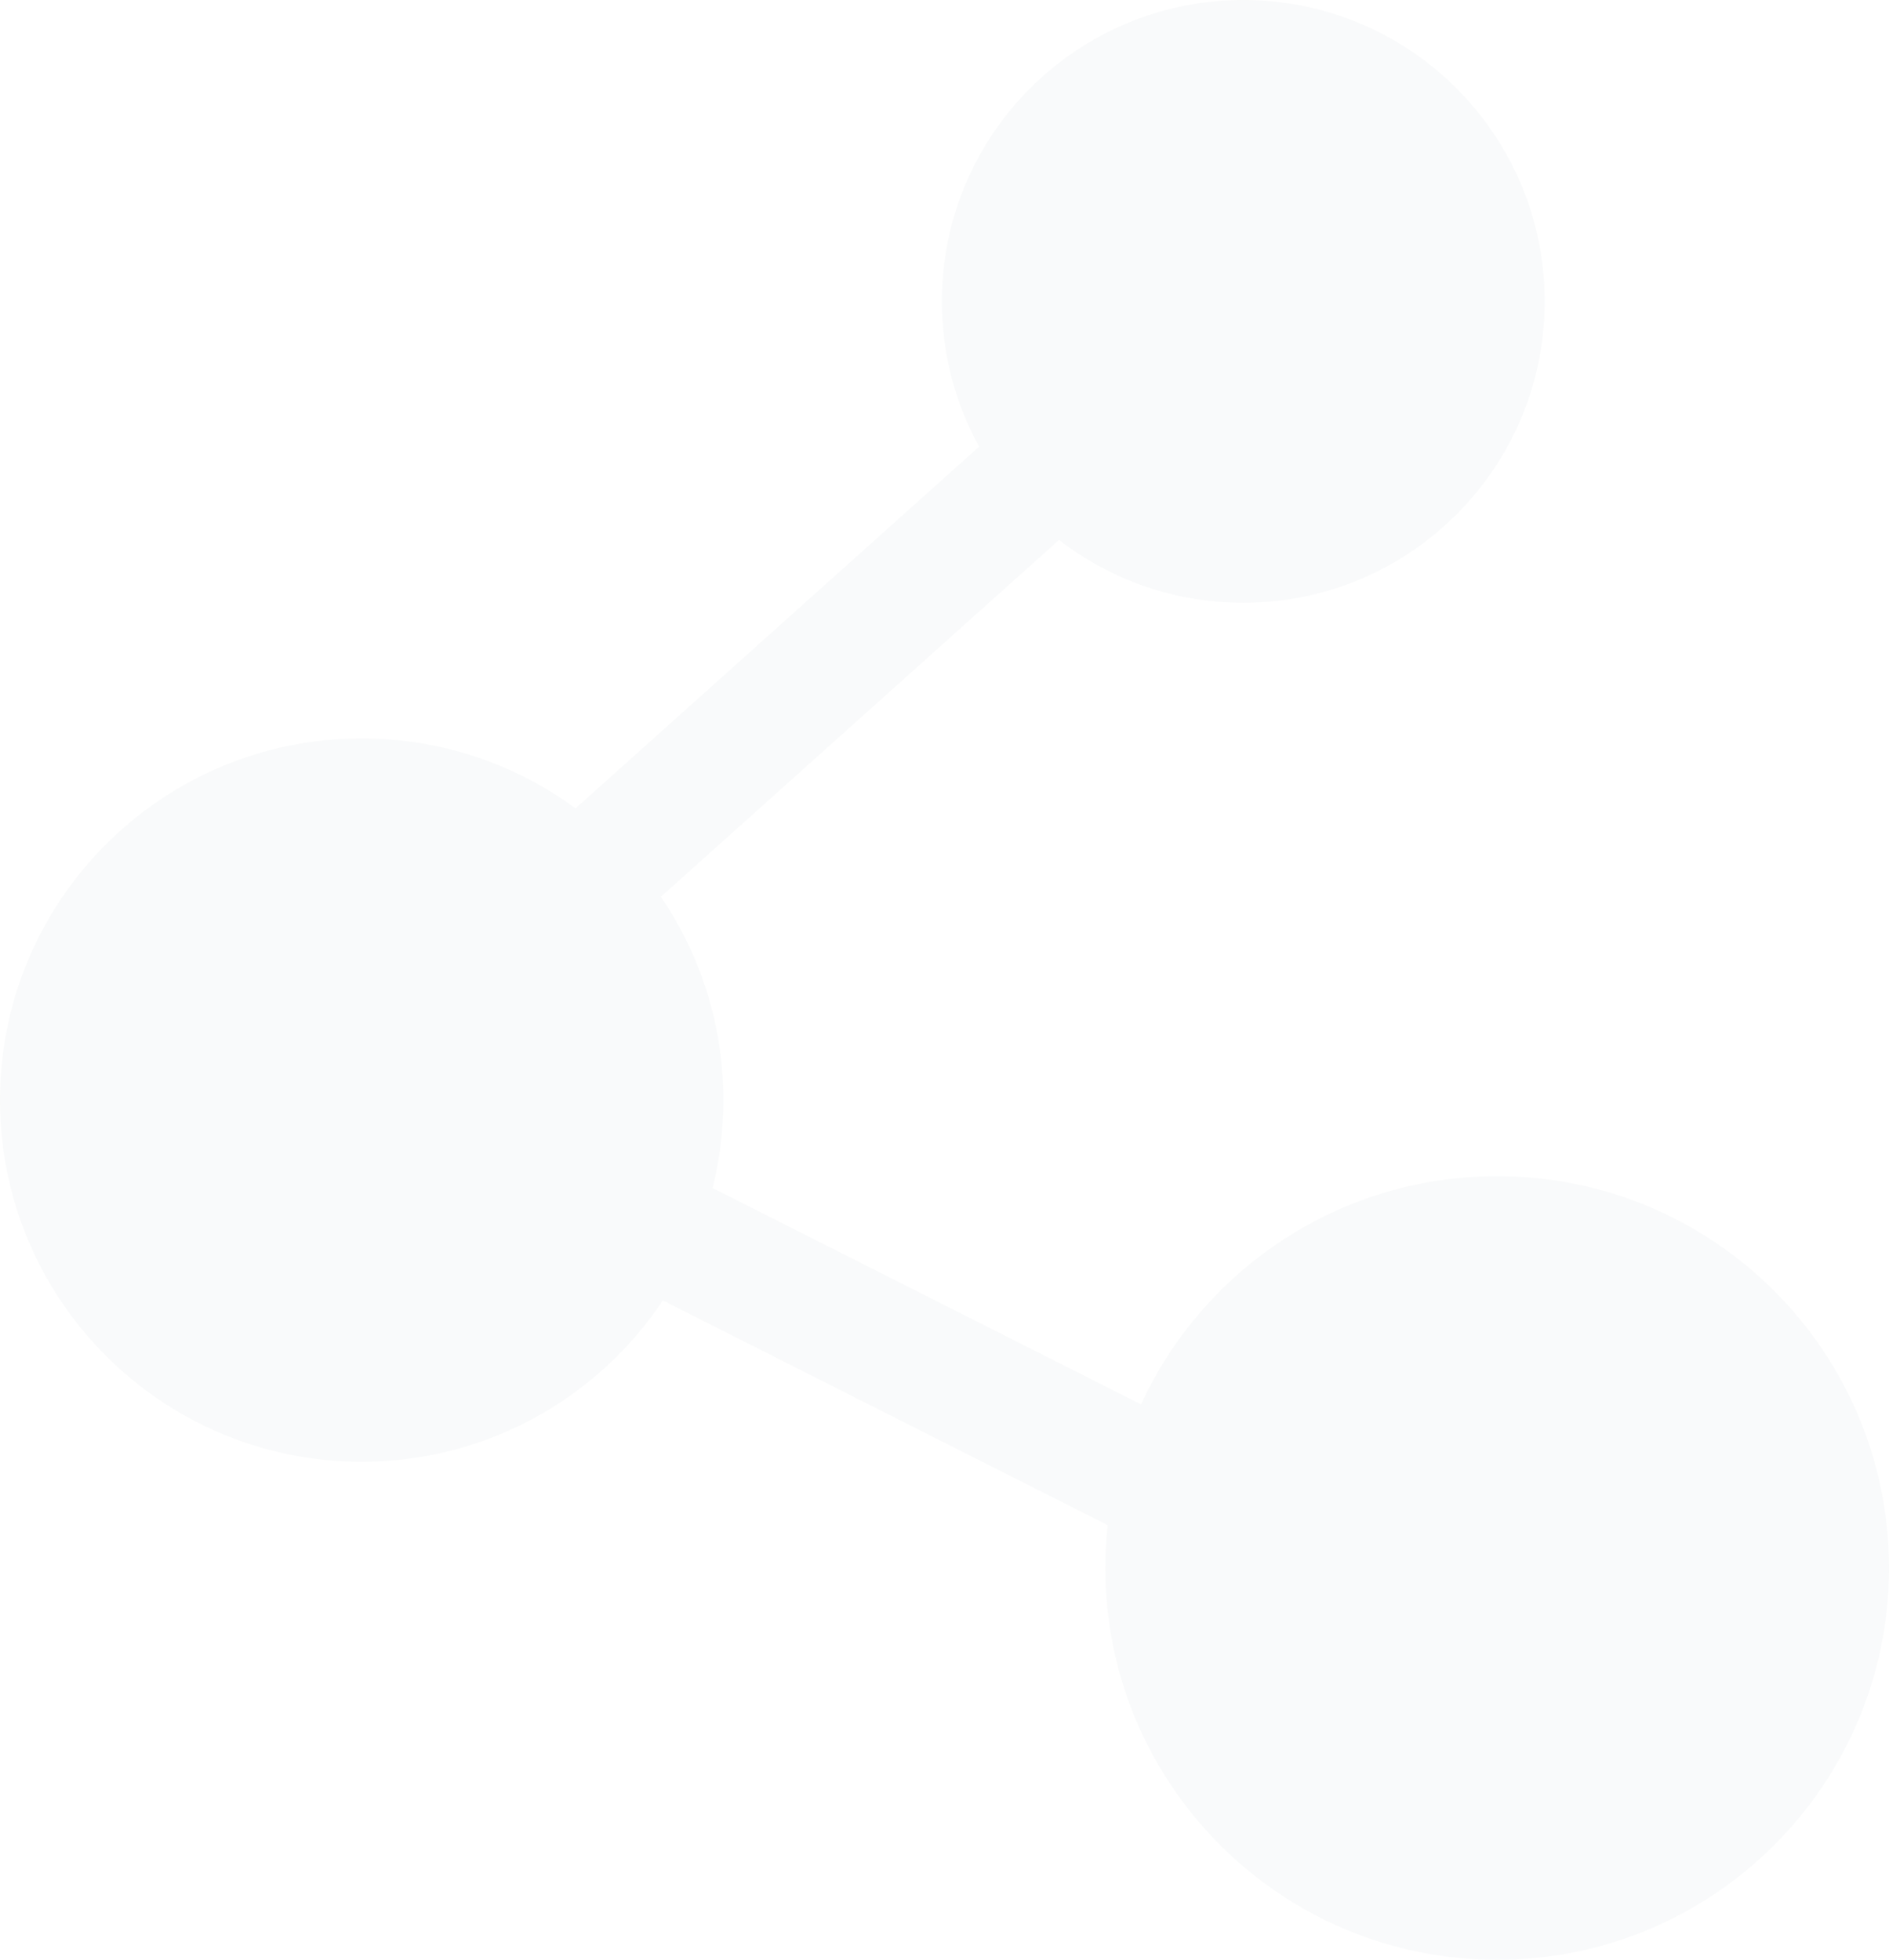 <?xml version="1.0" encoding="UTF-8"?> <svg xmlns="http://www.w3.org/2000/svg" width="800" height="830" viewBox="0 0 800 830" fill="none"><g opacity="0.03"><path fill-rule="evenodd" clip-rule="evenodd" d="M526.536 255.287C597.032 255.287 654.18 198.139 654.18 127.644C654.18 57.148 597.032 0 526.536 0C456.039 0 398.891 57.148 398.891 127.644C398.891 149.949 404.612 170.918 414.667 189.164L243.741 342.357C218.374 323.73 187.059 312.727 153.174 312.727C68.578 312.727 0 381.305 0 465.9C0 550.494 68.578 619.072 153.174 619.072C206.383 619.072 253.255 591.942 280.712 550.76L469.106 645.895C468.456 651.862 468.123 657.924 468.123 664.063C468.123 755.708 542.416 830 634.061 830C725.707 830 800 755.708 800 664.063C800 572.419 725.707 498.126 634.061 498.126C567.149 498.126 509.486 537.731 483.236 594.777L301.787 503.149C304.766 491.224 306.348 478.747 306.348 465.9C306.348 433.977 296.583 404.336 279.876 379.8L448.504 228.667C470.079 245.356 497.148 255.287 526.536 255.287Z" fill="#25475F"></path></g></svg> 